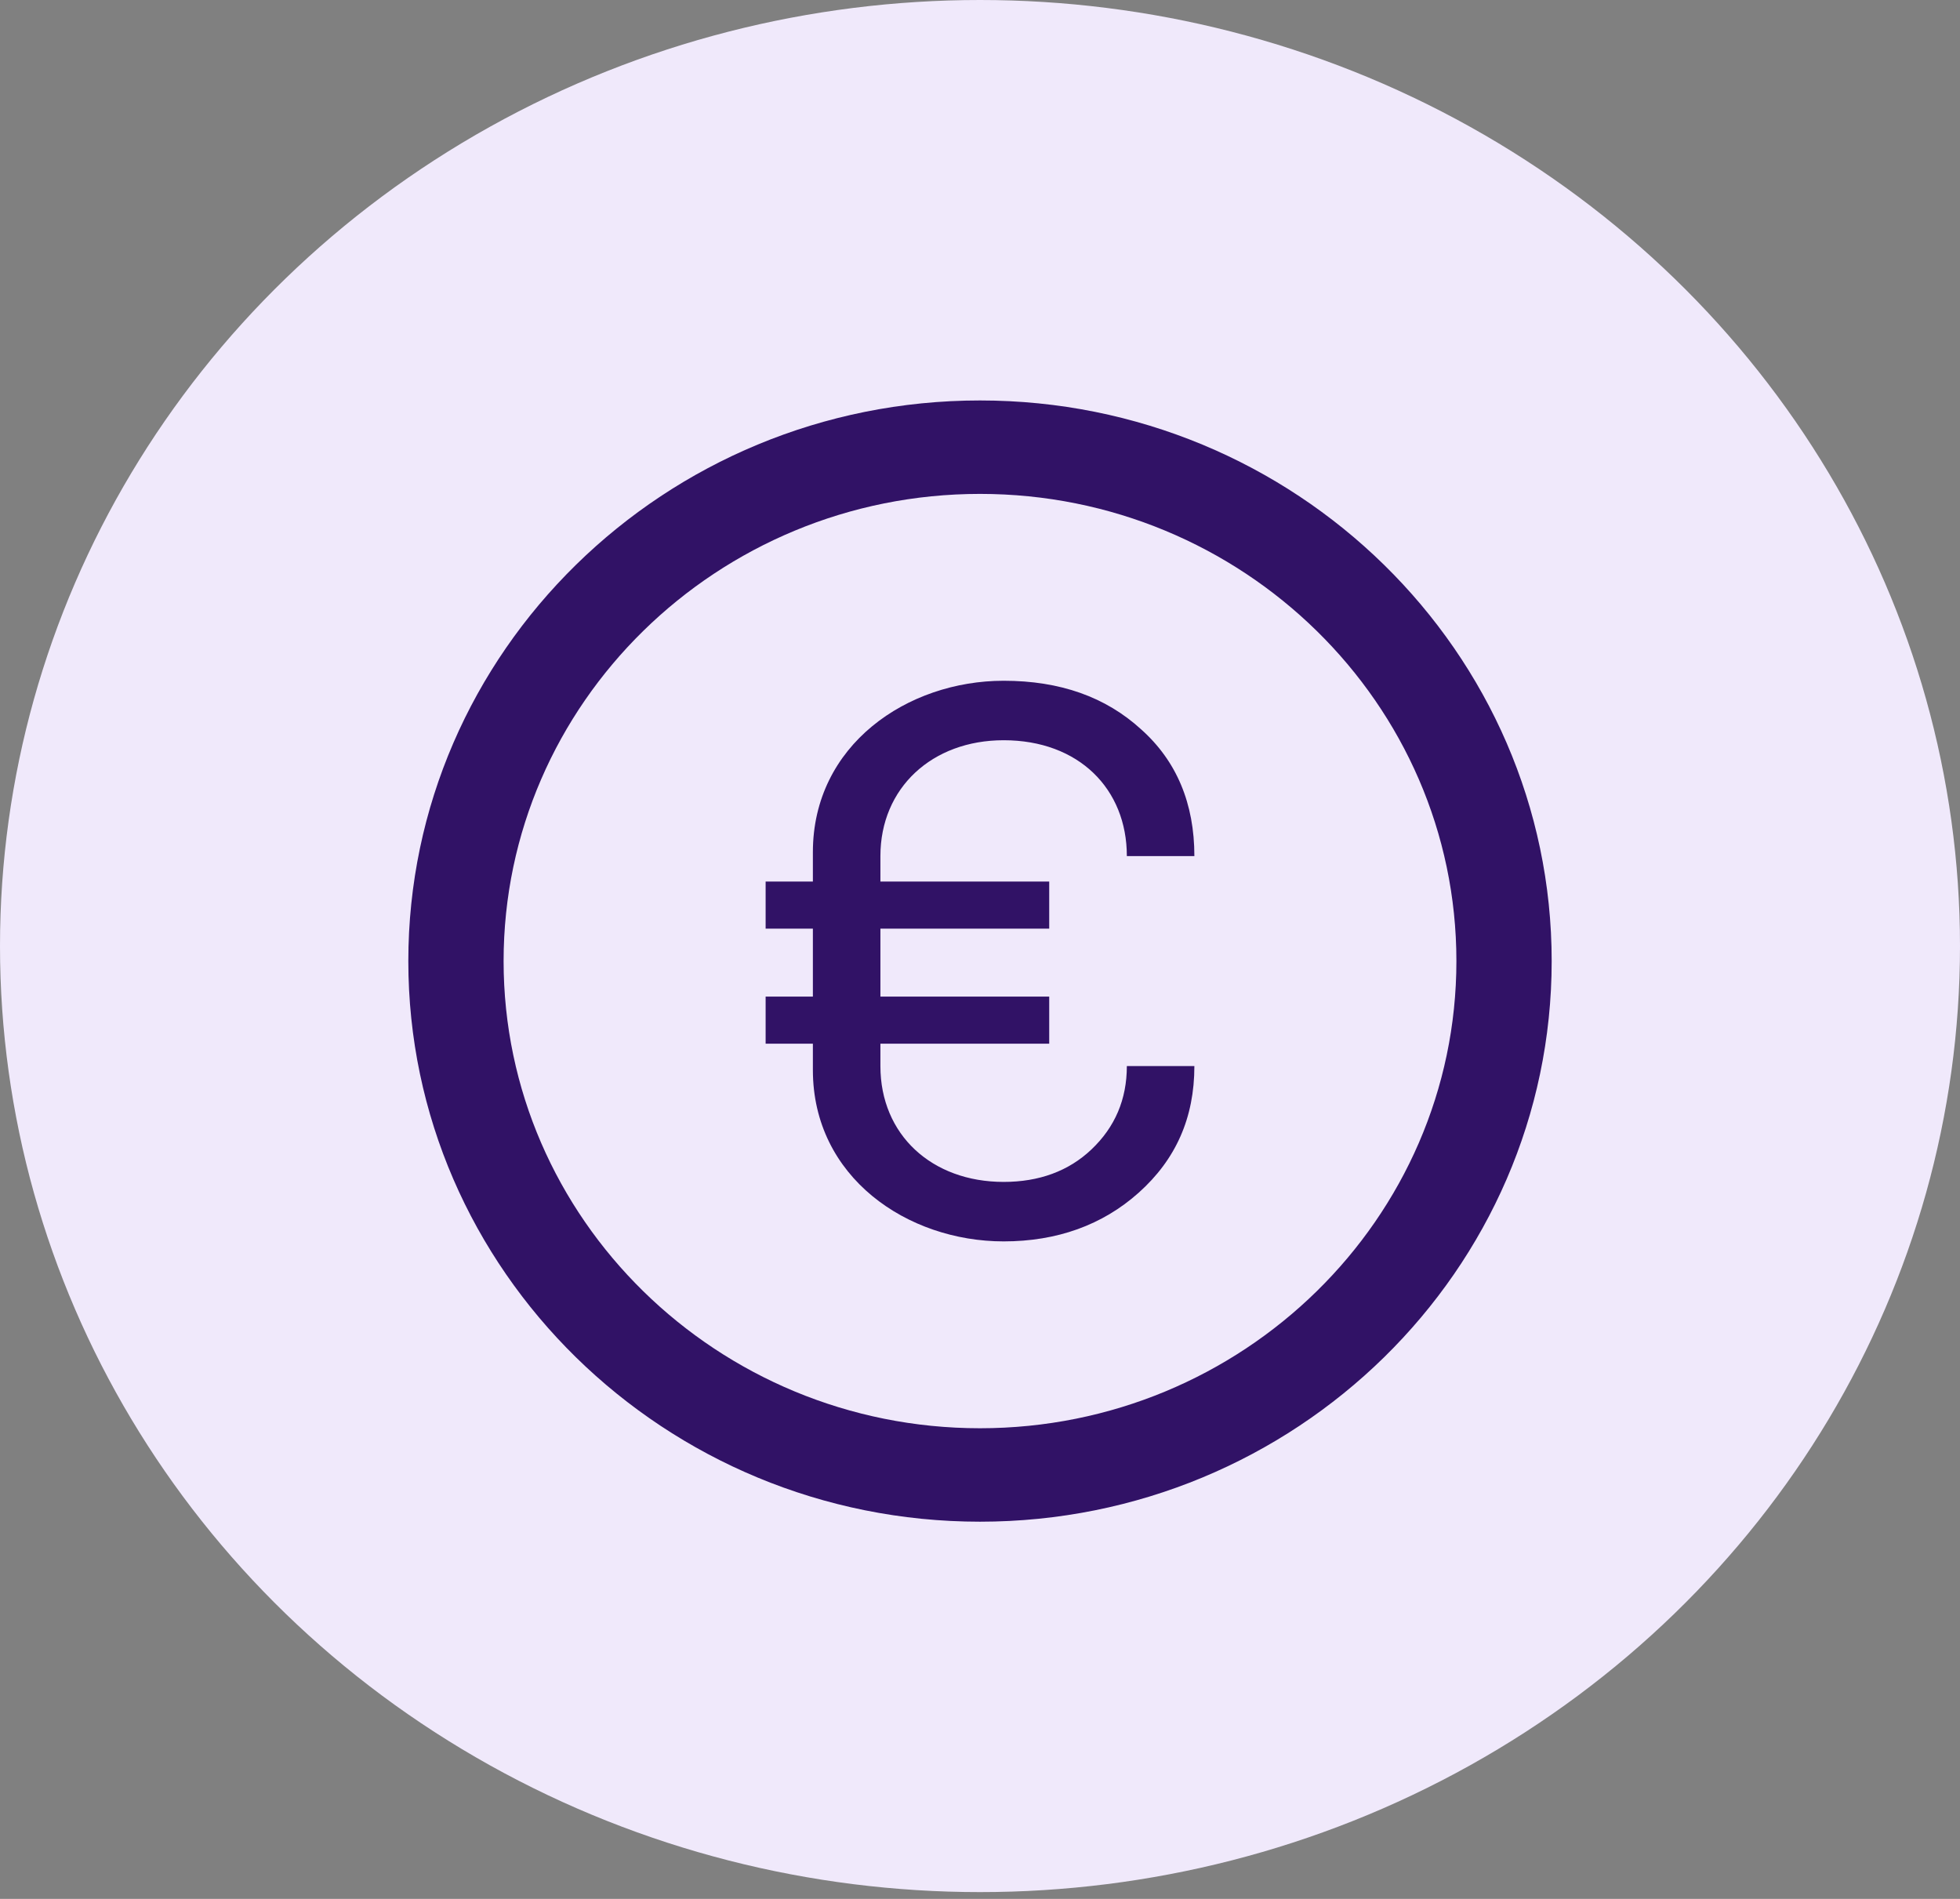 <?xml version="1.0" encoding="UTF-8"?>
<svg width="64px" height="62px" viewBox="0 0 64 62" version="1.1" xmlns="http://www.w3.org/2000/svg" xmlns:xlink="http://www.w3.org/1999/xlink">
    <rect x="0" y="0" width="64" height="62" fill="#808080" stroke="none"/>
    <title>Stacked Group 2</title>
    <g id="[DEF]-Personal---compositions" stroke="none" stroke-width="1" fill="none" fill-rule="evenodd">
        <g id="composition-d-Presonal-Max-Deposit" transform="translate(-354, -1765)" fill-rule="nonzero">
            <g id="feature/simulation/201" transform="translate(-1, 1658)">
                <g id="Stacked-Group-2" transform="translate(165, 107)">
                    <g transform="translate(190, 0)" id="max-bills-moneymax">
                        <g>
                            <ellipse id="Oval" fill="#F0E9FB" cx="32" cy="30.889" rx="32" ry="30.889"></ellipse>
                            <g id="Icons-/-@24-/-Cash_EUR" transform="translate(13, 12.748)" fill="#311266">
                                <path d="M19,0.327 C29.293,0.327 37.667,8.538 37.667,18.632 C37.667,28.725 29.293,36.936 19,36.936 C8.707,36.936 0.333,28.725 0.333,18.632 C0.333,8.538 8.707,0.327 19,0.327 Z M19,3.378 C10.423,3.378 3.444,10.221 3.444,18.632 C3.444,27.042 10.423,33.885 19,33.885 C27.577,33.885 34.556,27.042 34.556,18.632 C34.556,10.221 27.577,3.378 19,3.378 Z M19.772,9.479 C21.618,9.479 23.106,10.009 24.264,11.068 C25.421,12.101 26,13.488 26,15.203 L26,15.203 L23.795,15.203 C23.795,13.009 22.224,11.421 19.772,11.421 C17.429,11.421 15.748,12.984 15.748,15.203 L15.748,15.203 L15.748,16.035 L21.26,16.035 L21.26,17.573 L15.748,17.573 L15.748,19.791 L21.26,19.791 L21.26,21.329 L15.748,21.329 L15.748,22.06 C15.748,24.304 17.429,25.842 19.772,25.842 C20.929,25.842 21.894,25.489 22.638,24.783 C23.409,24.052 23.795,23.145 23.795,22.06 L23.795,22.06 L26,22.06 C26,23.75 25.394,25.111 24.181,26.195 C22.996,27.254 21.508,27.784 19.772,27.784 C16.63,27.784 13.543,25.691 13.543,22.187 L13.543,22.187 L13.543,21.329 L12,21.329 L12,19.791 L13.543,19.791 L13.543,17.573 L12,17.573 L12,16.035 L13.543,16.035 L13.543,15.076 C13.543,11.572 16.63,9.479 19.772,9.479 Z" id="Combined-Shape"></path>
                            </g>
                        </g>
                    </g>
                </g>
            </g>
        </g>
    </g>
</svg>